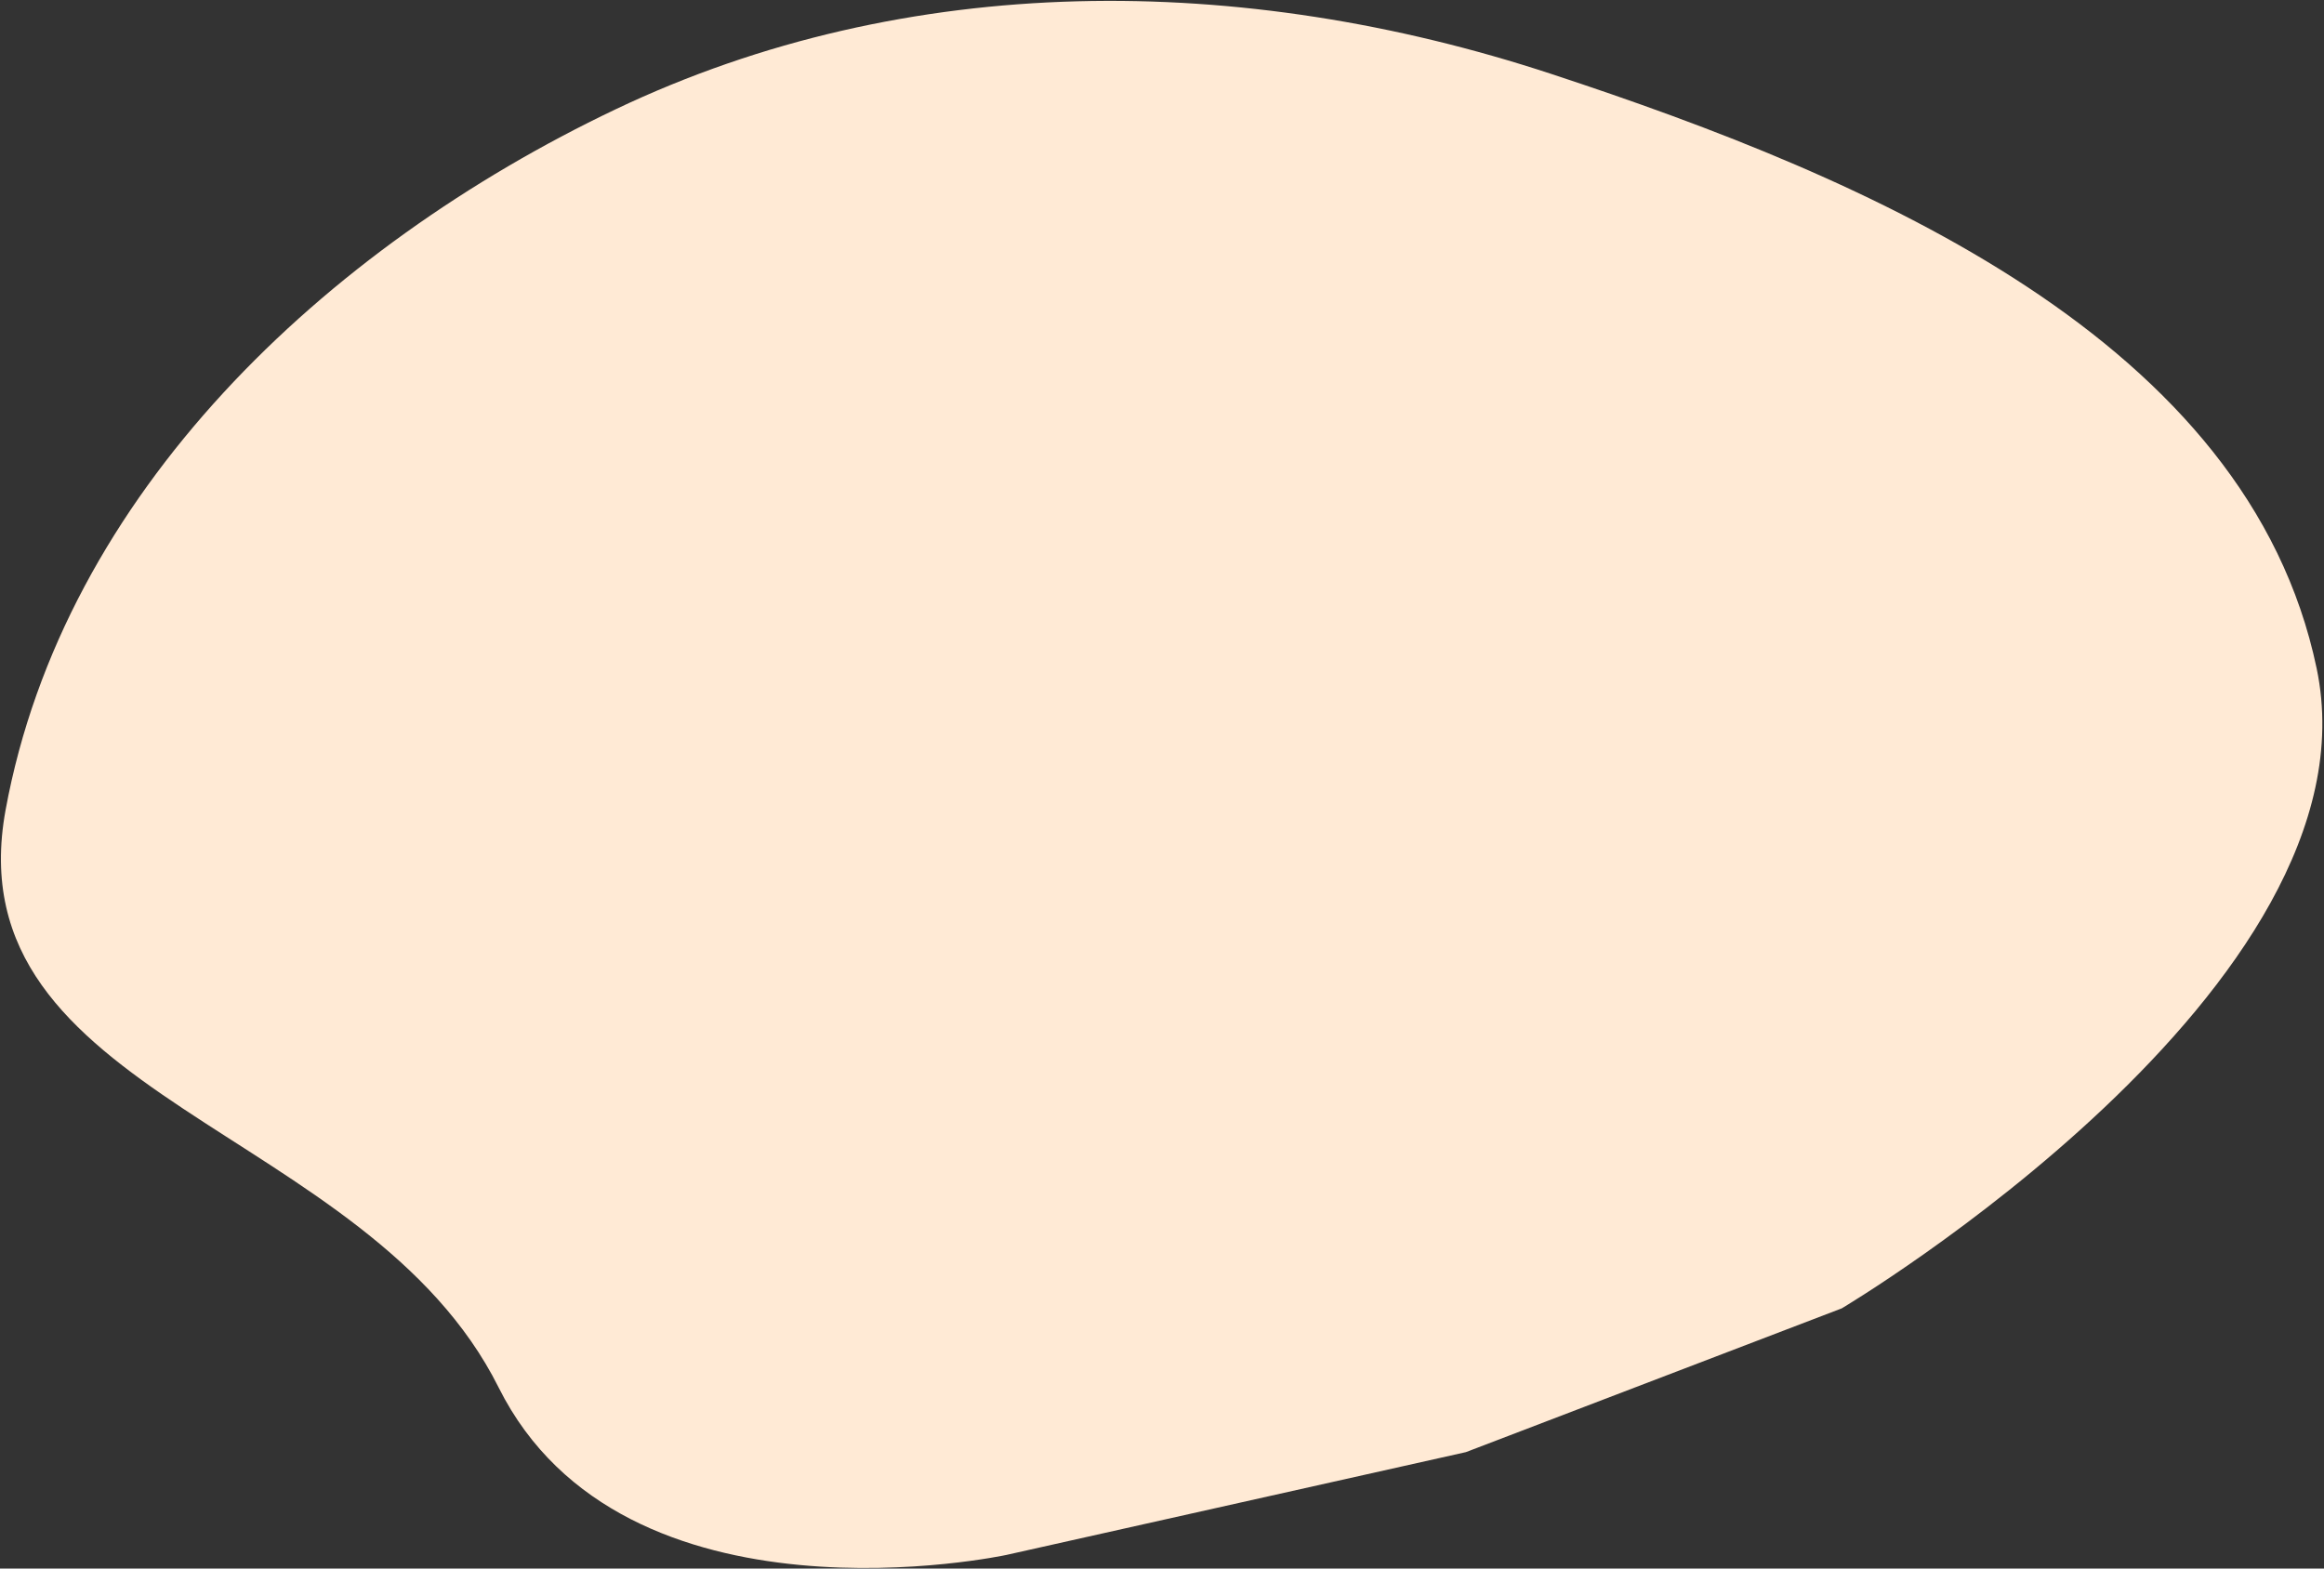 <svg xmlns="http://www.w3.org/2000/svg" width="1277" height="862" fill="none"><rect width="100%" height="100%" fill="#333333" stroke="none"/><path fill="#FFEAD5" fill-rule="evenodd" d="M553 854.5s-210.338 45.361-279-92C201.726 617.914-26.117 604.022 3.083 445.037 35.027 271.12 178.48 136.192 338.114 60.135c160.905-76.662 344.655-75.254 513.979-19.604 175.427 57.657 383.087 146.106 420.887 326.857C1309.55 542.223 1012 719 1012 719l-206.5 79z" clip-rule="evenodd"/></svg>